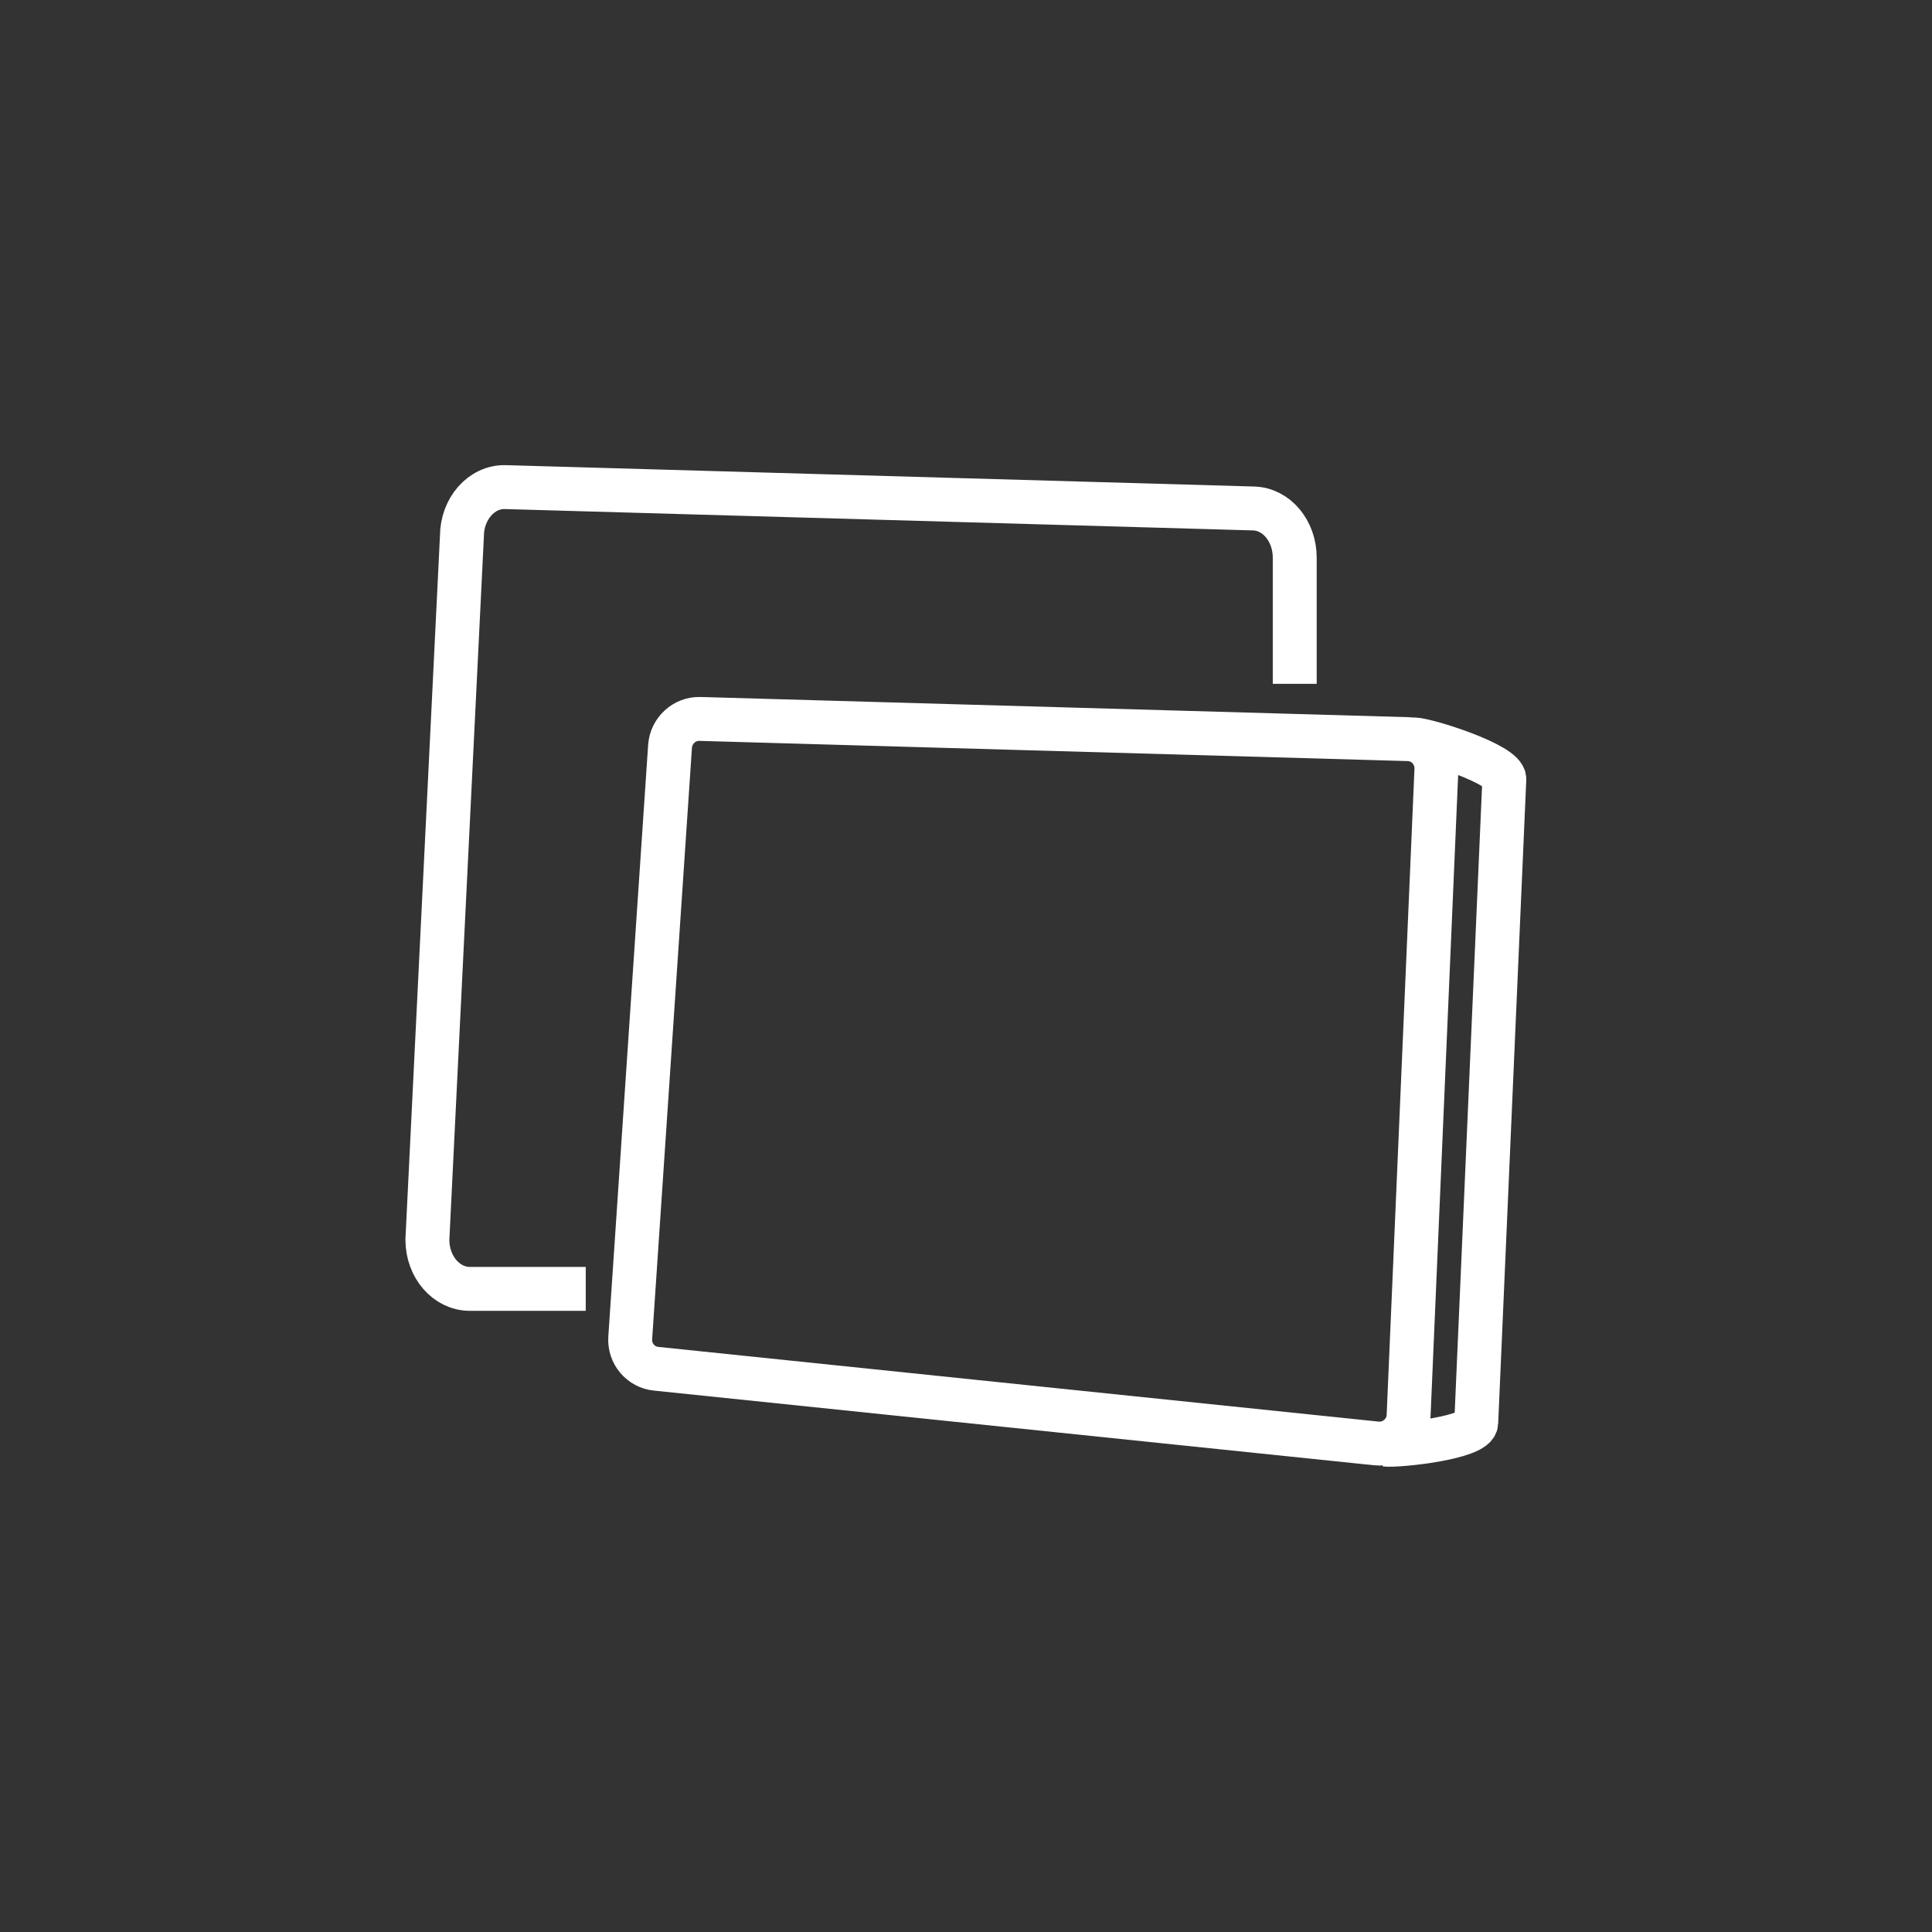 <?xml version="1.0" encoding="UTF-8"?><svg id="a" xmlns="http://www.w3.org/2000/svg" width="66" height="66" viewBox="0 0 66 66"><rect x="0" y="0" width="66" height="66" fill="#333333" stroke="none"/><defs><style>.b,.c{fill:none;}.c{stroke:#fff;stroke-miterlimit:10;stroke-width:1.5px;}</style></defs><rect class="b" width="66" height="66"/><path class="c" d="M20.01,44.03h-3.96c-.8,0-1.45-.75-1.45-1.68l1.18-24.03c0-.94.67-1.7,1.48-1.68l25.56.73c.79.02,1.41.77,1.41,1.68v4.31"/><path class="c" d="M22.43,46.76l24.59,2.55c.57.06,1.08-.38,1.1-.95l.95-22.07c.02-.56-.41-1.03-.97-1.04l-24.18-.69c-.54-.02-.99.4-1.03.93l-1.36,20.21c-.04.54.36,1.01.89,1.06Z"/><path class="c" d="M47.32,49.35c.44.05,3.09-.23,3.11-.74l.96-21.99c.02-.51-2.64-1.35-3.08-1.36"/></svg>